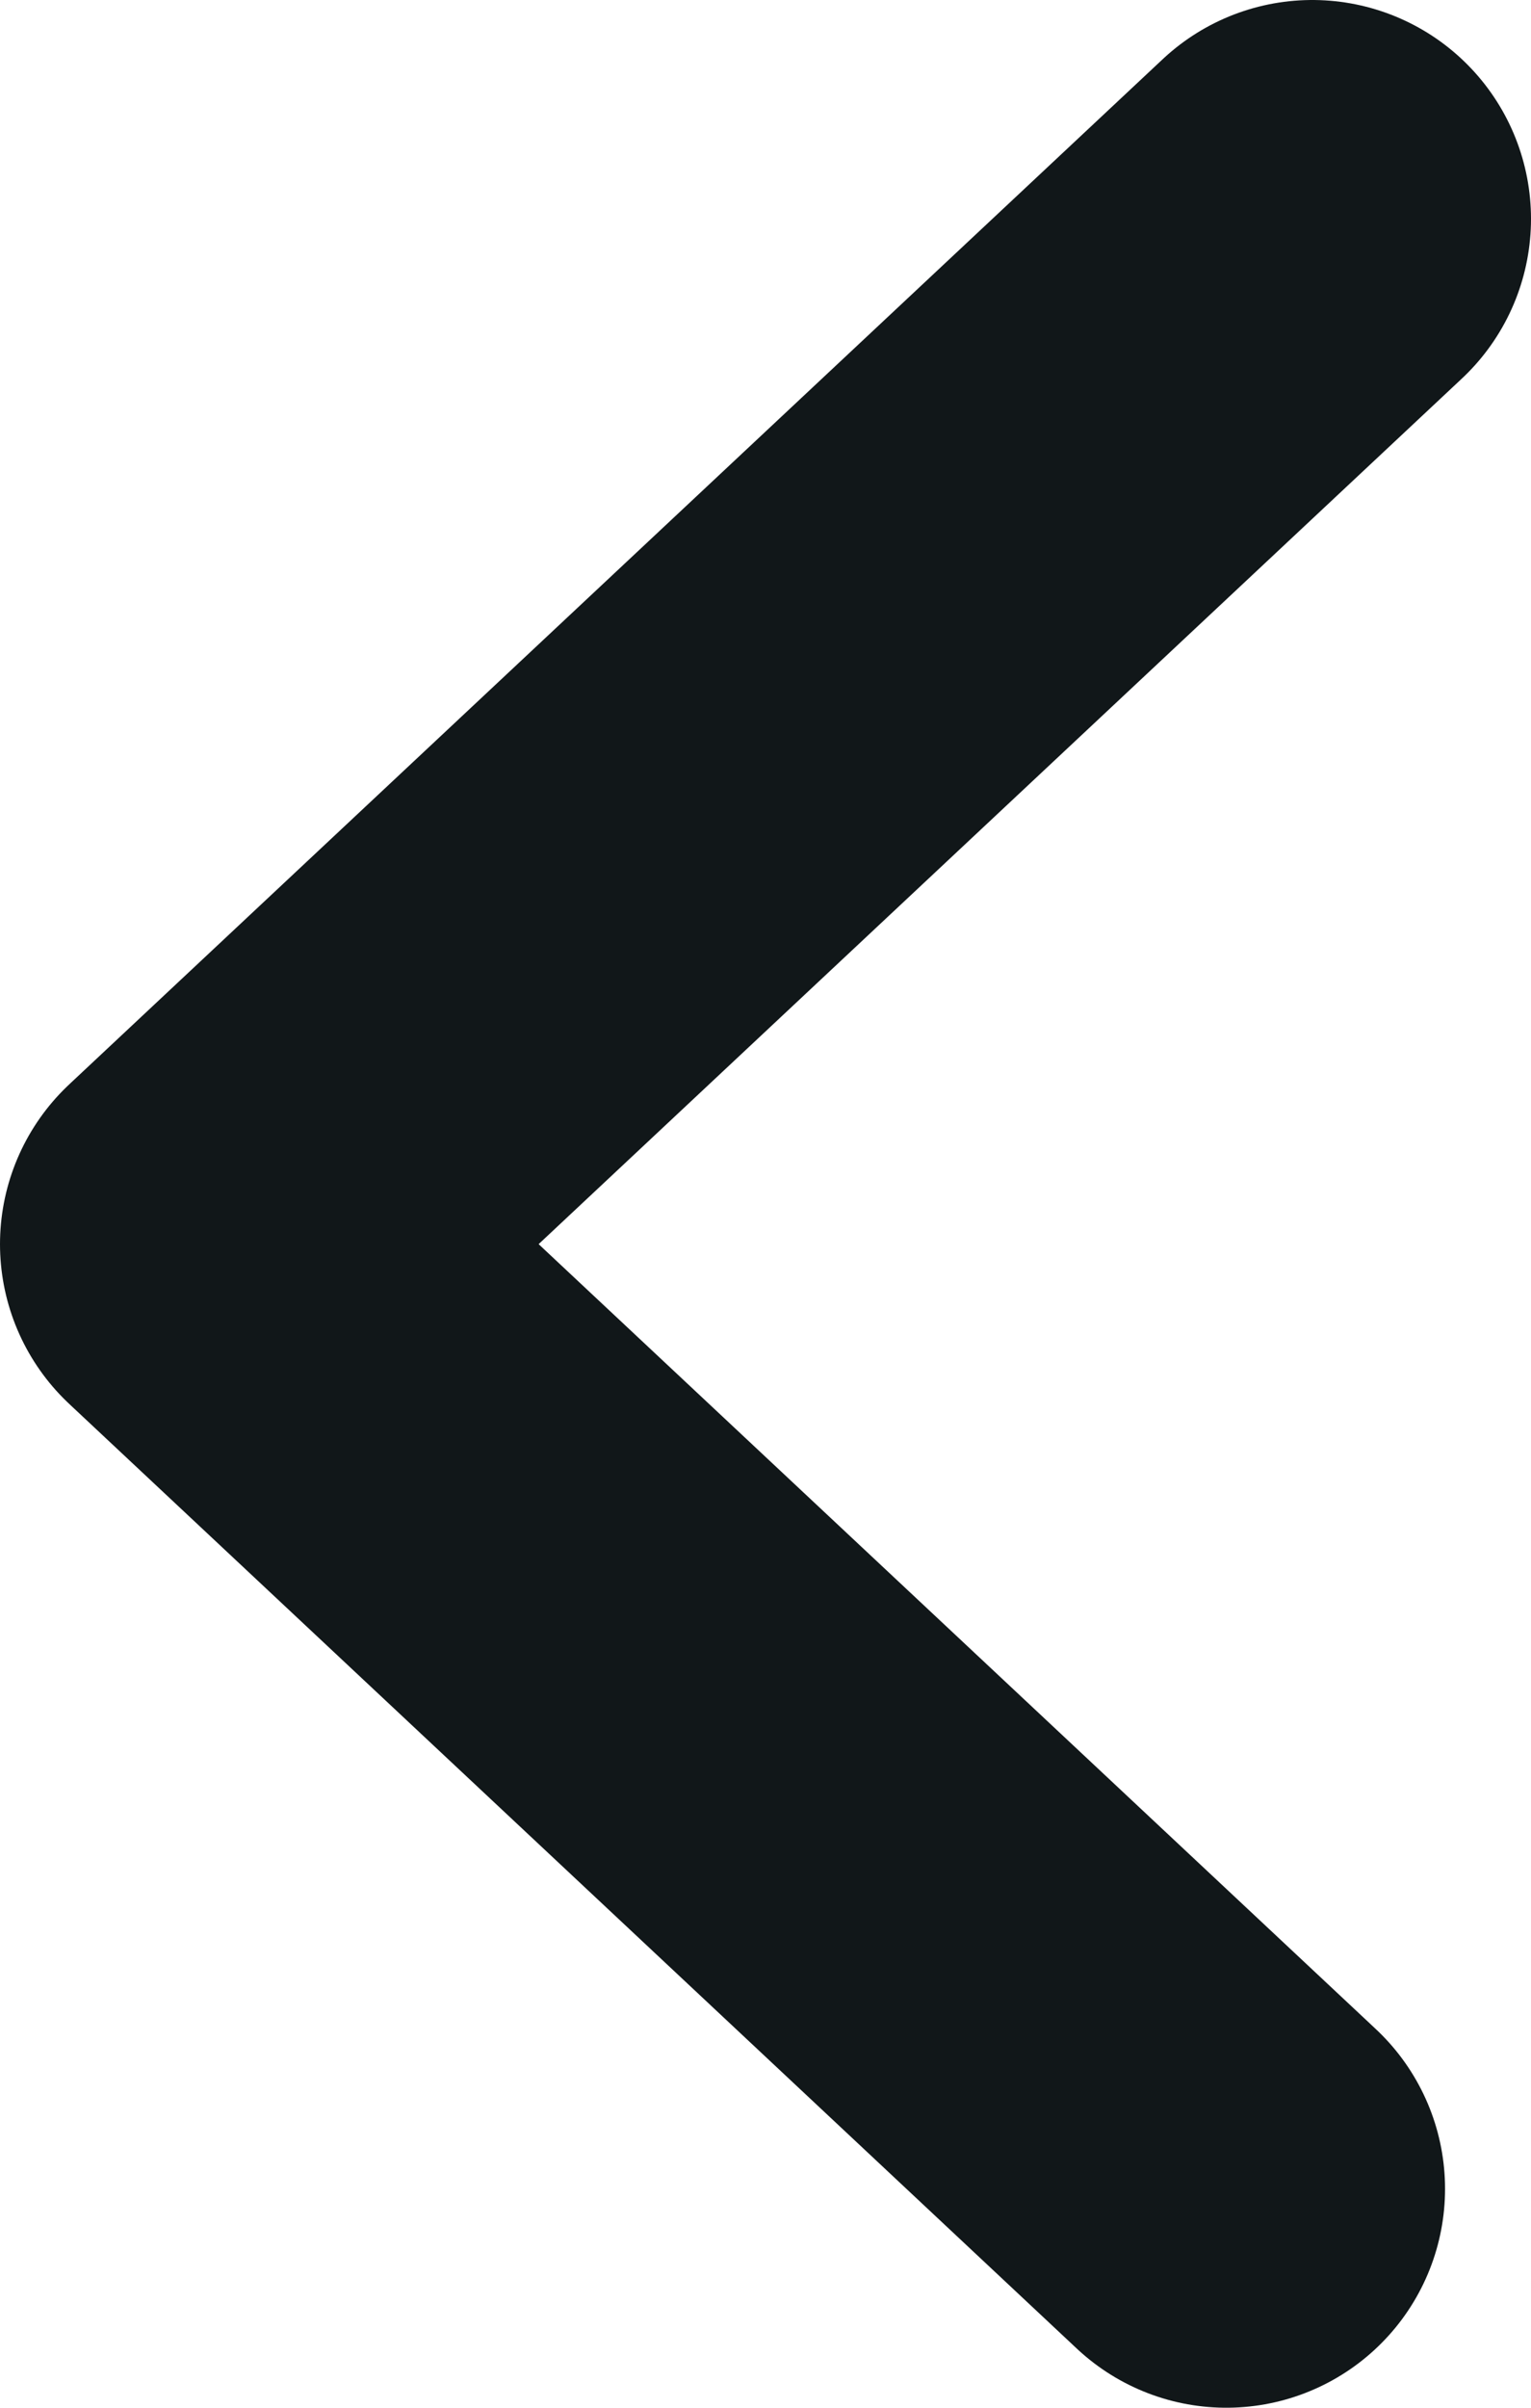 <svg width="7" height="11" viewBox="0 0 7 11" fill="none" xmlns="http://www.w3.org/2000/svg">
<path d="M6 1L1 5.684L5.607 10" stroke="#111719" stroke-width="2" stroke-linecap="round" stroke-linejoin="round"/>
</svg>
